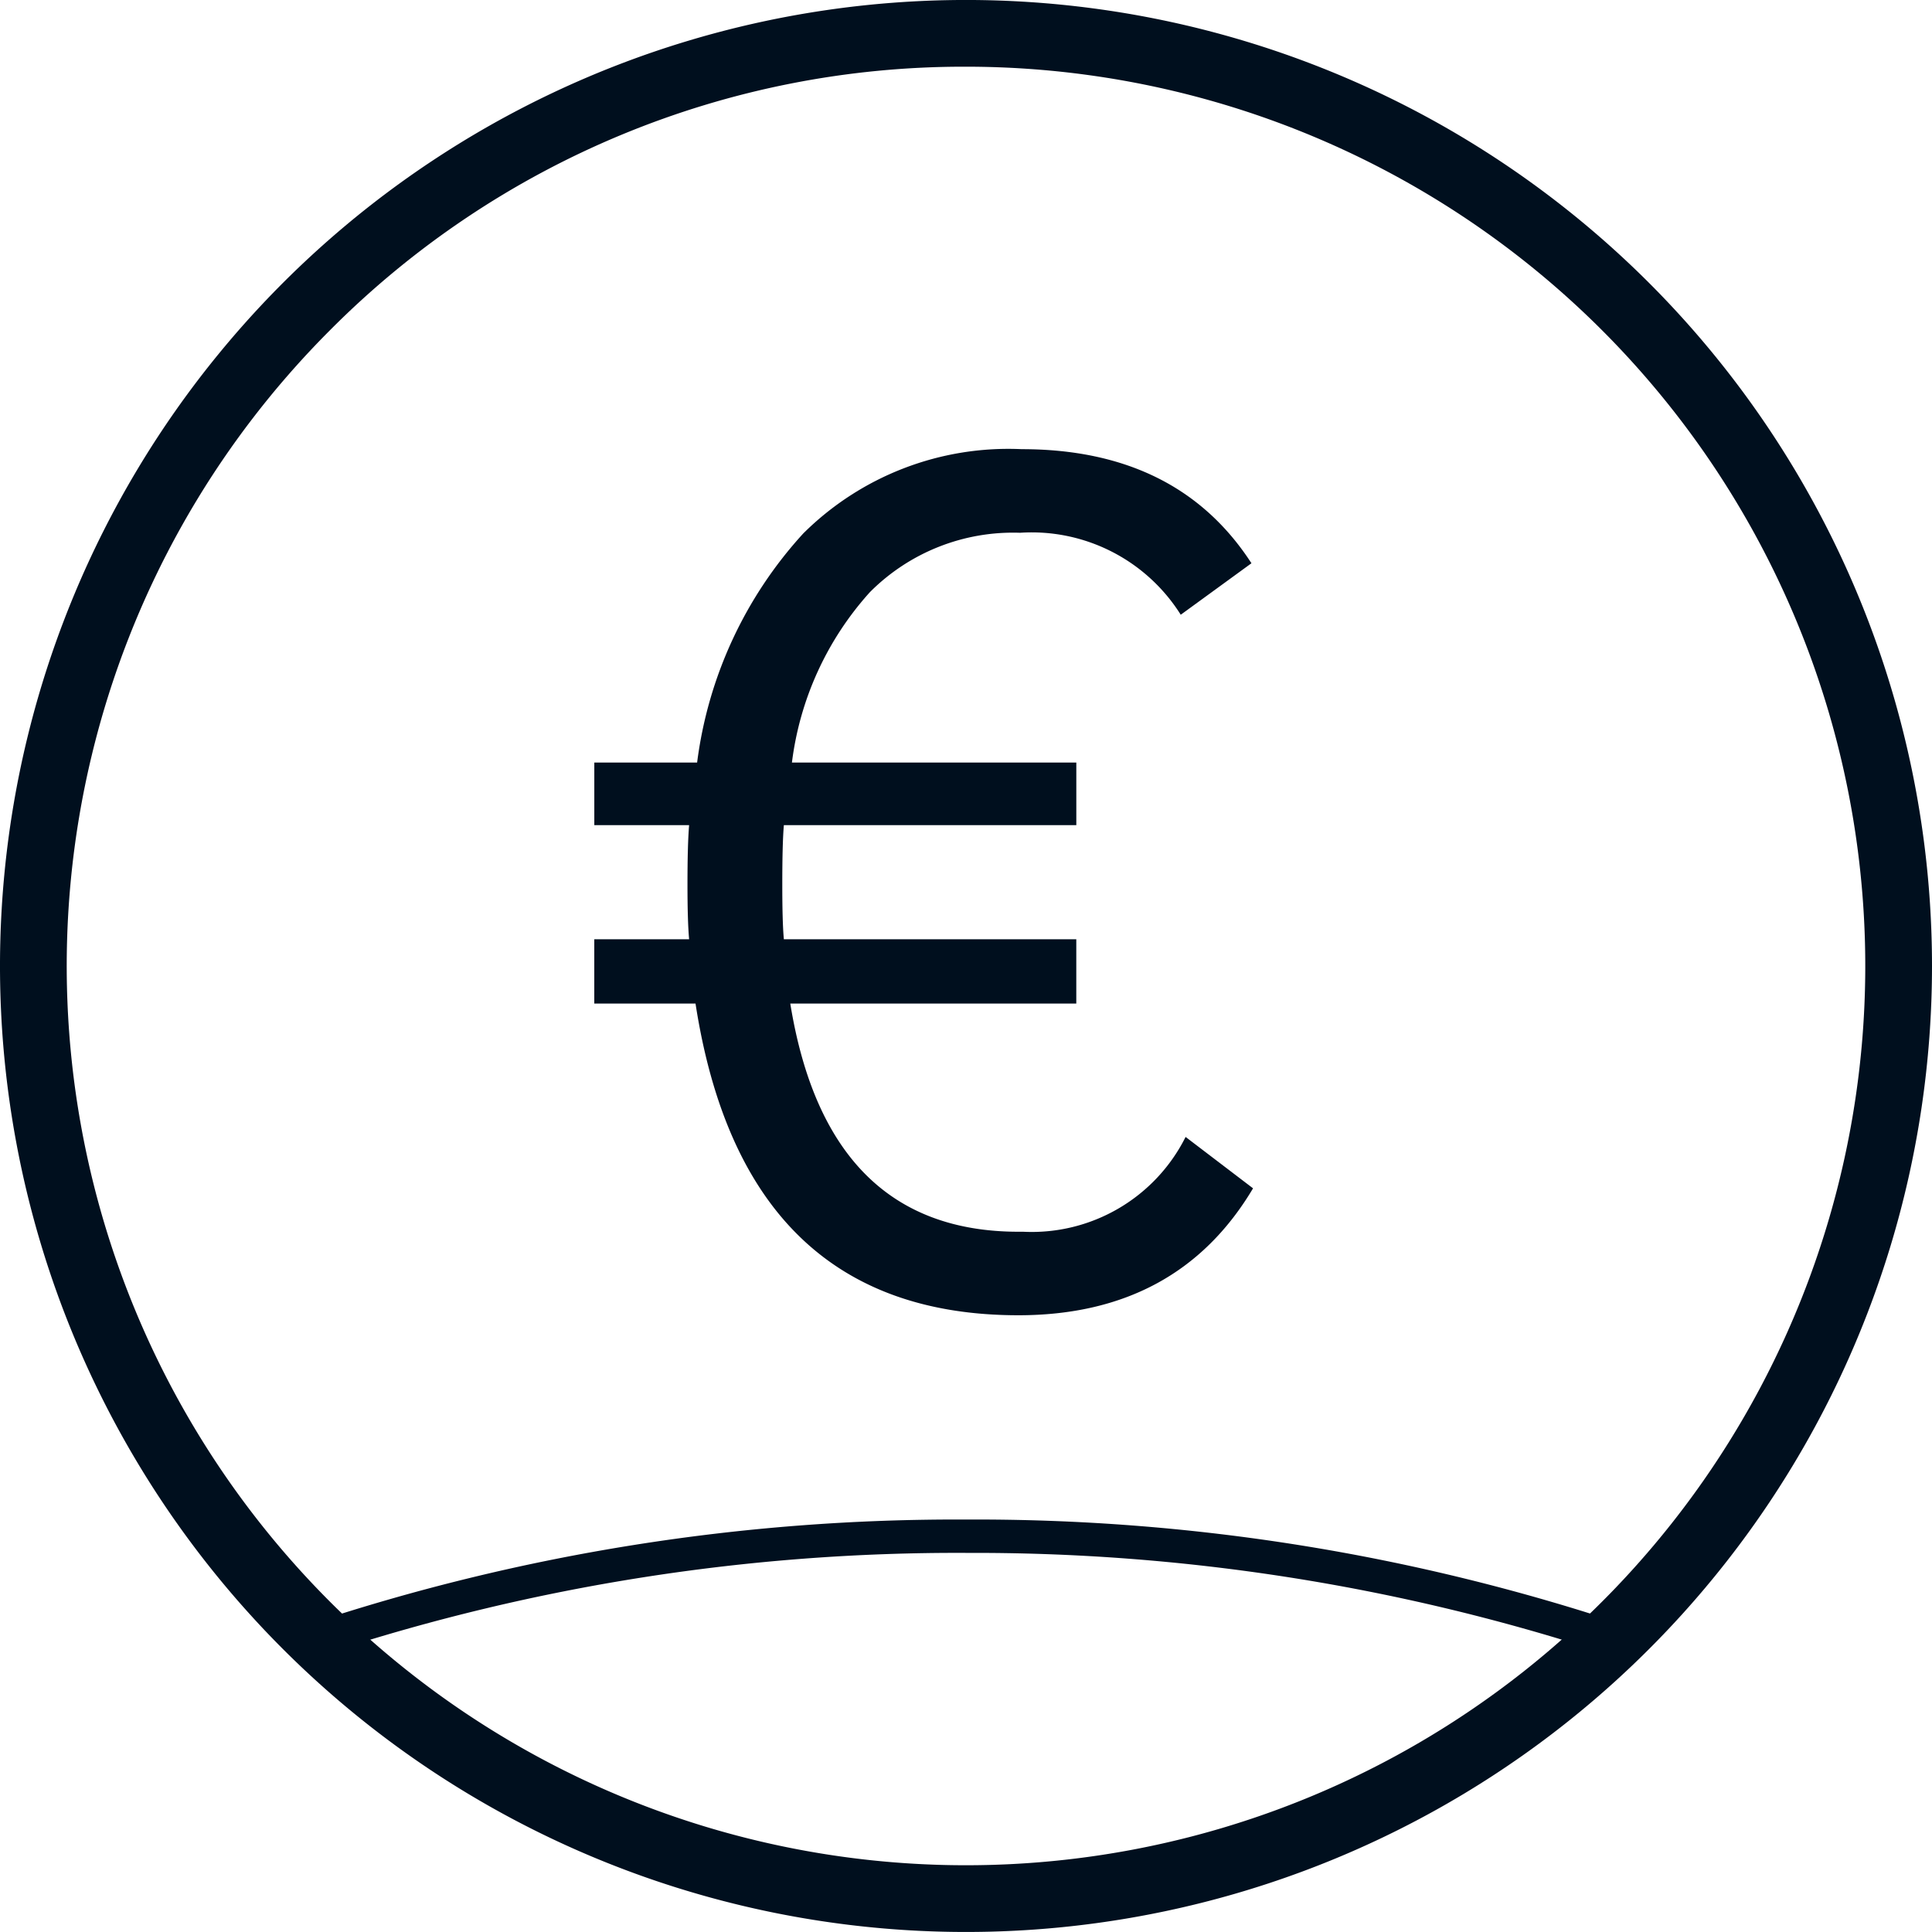 <svg xmlns="http://www.w3.org/2000/svg" xmlns:xlink="http://www.w3.org/1999/xlink" width="80" height="80" viewBox="0 0 80 80">
  <defs>
    <clipPath id="clip-picto-euro">
      <rect width="80" height="80"/>
    </clipPath>
  </defs>
  <g id="picto-euro" clip-path="url(#clip-picto-euro)">
    <g id="Group_174" data-name="Group 174" transform="translate(-89.913 -89.538)">
      <g id="Group_172" data-name="Group 172" transform="translate(114.521 108.137)">
        <g id="Group_171" data-name="Group 171">
          <path id="Path_257" data-name="Path 257" d="M213.465,202.707h-4.192v-2.664H213.2c-.045-.487-.068-1.239-.068-2.263q0-1.663.068-2.461h-3.926v-2.592h4.257a17.289,17.289,0,0,1,4.393-9.484,12.039,12.039,0,0,1,9.046-3.493q6.454,0,9.515,4.724l-2.928,2.132a7.289,7.289,0,0,0-6.653-3.394,8.361,8.361,0,0,0-6.22,2.461,12.908,12.908,0,0,0-3.227,7.054h11.776v2.592H217.123c-.045.532-.065,1.352-.065,2.461,0,1.023.02,1.776.065,2.263h12.109v2.664H217.389q1.531,9.446,9.448,9.448h.2a7.125,7.125,0,0,0,6.721-3.926l2.793,2.128q-3.127,5.253-9.714,5.256Q215.46,215.611,213.465,202.707Z" transform="translate(-209.273 -179.75)" fill="#000f1e"/>
        </g>
      </g>
      <g id="Group_173" data-name="Group 173" transform="translate(89.913 89.538)">
        <path id="Path_258" data-name="Path 258" d="M129.913,92.3a37.237,37.237,0,1,1-26.331,10.907A36.993,36.993,0,0,1,129.913,92.3m0-2.763a40,40,0,1,0,40,40,40,40,0,0,0-40-40Z" transform="translate(-89.913 -89.538)" fill="#000f1e"/>
        <path id="Path_259" data-name="Path 259" d="M179.051,396.115A83.92,83.92,0,0,1,205.3,400.2l1.135-1.075a84.957,84.957,0,0,0-27.38-4.392h0a85.011,85.011,0,0,0-27.238,4.344l.86,1.167a83.863,83.863,0,0,1,26.378-4.13" transform="translate(-139.051 -331.812)" fill="#000f1e"/>
      </g>
    </g>
  </g>
</svg>
